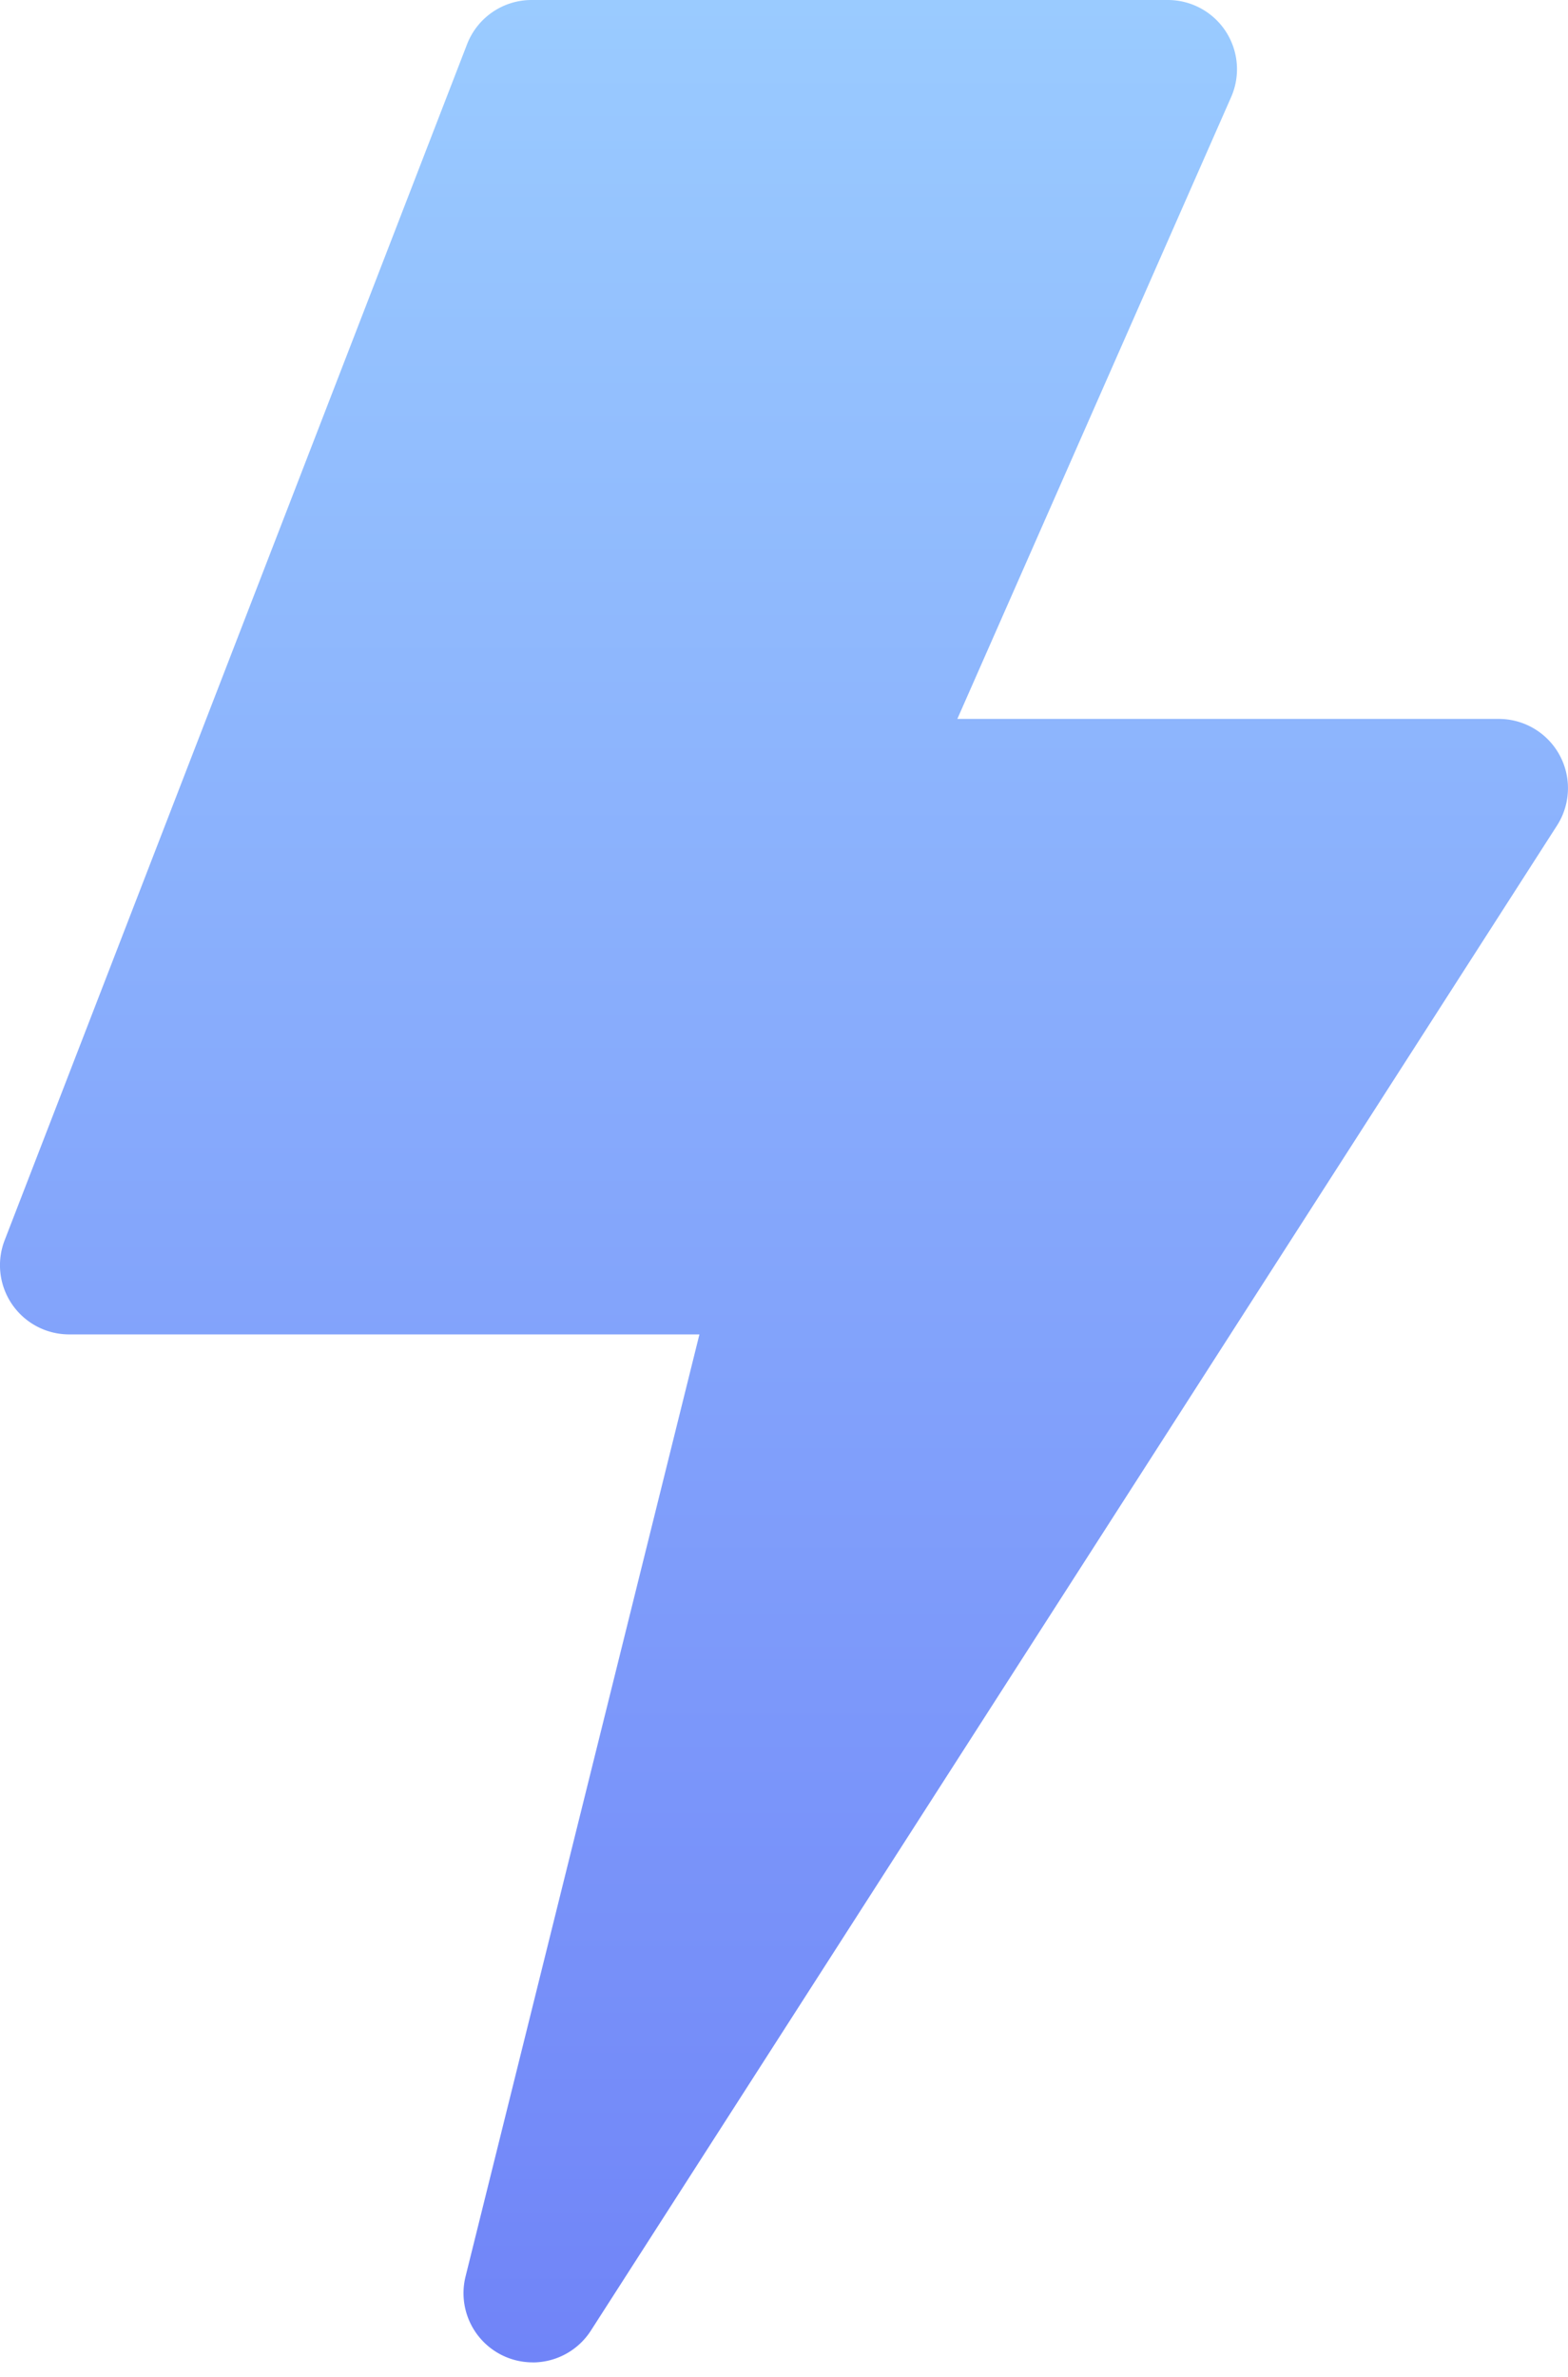 <svg width="33" height="50" viewBox="0 0 33 50" fill="none"
    xmlns="http://www.w3.org/2000/svg">
    <path d="M11.21 49.694a1.456 1.456 0 0 1-1.412-1.807L14.72 28.07H1.456a1.455 1.455 0 0 1-1.358-1.981L9.83.93A1.455 1.455 0 0 1 11.187 0h13.39a1.456 1.456 0 0 1 1.333 2.043l-5.762 13.08h11.396a1.456 1.456 0 0 1 1.225 2.242l-20.333 31.66a1.456 1.456 0 0 1-1.226.67Z" fill="url(#a)"/>
    <defs>
        <linearGradient id="a" x1="16.5" y1="0" x2="16.5" y2="49.694" gradientUnits="userSpaceOnUse">
            <stop stop-color="#9ACBFF"/>
            <stop offset="1" stop-color="#7084F8"/>
        </linearGradient>
    </defs>
</svg>
